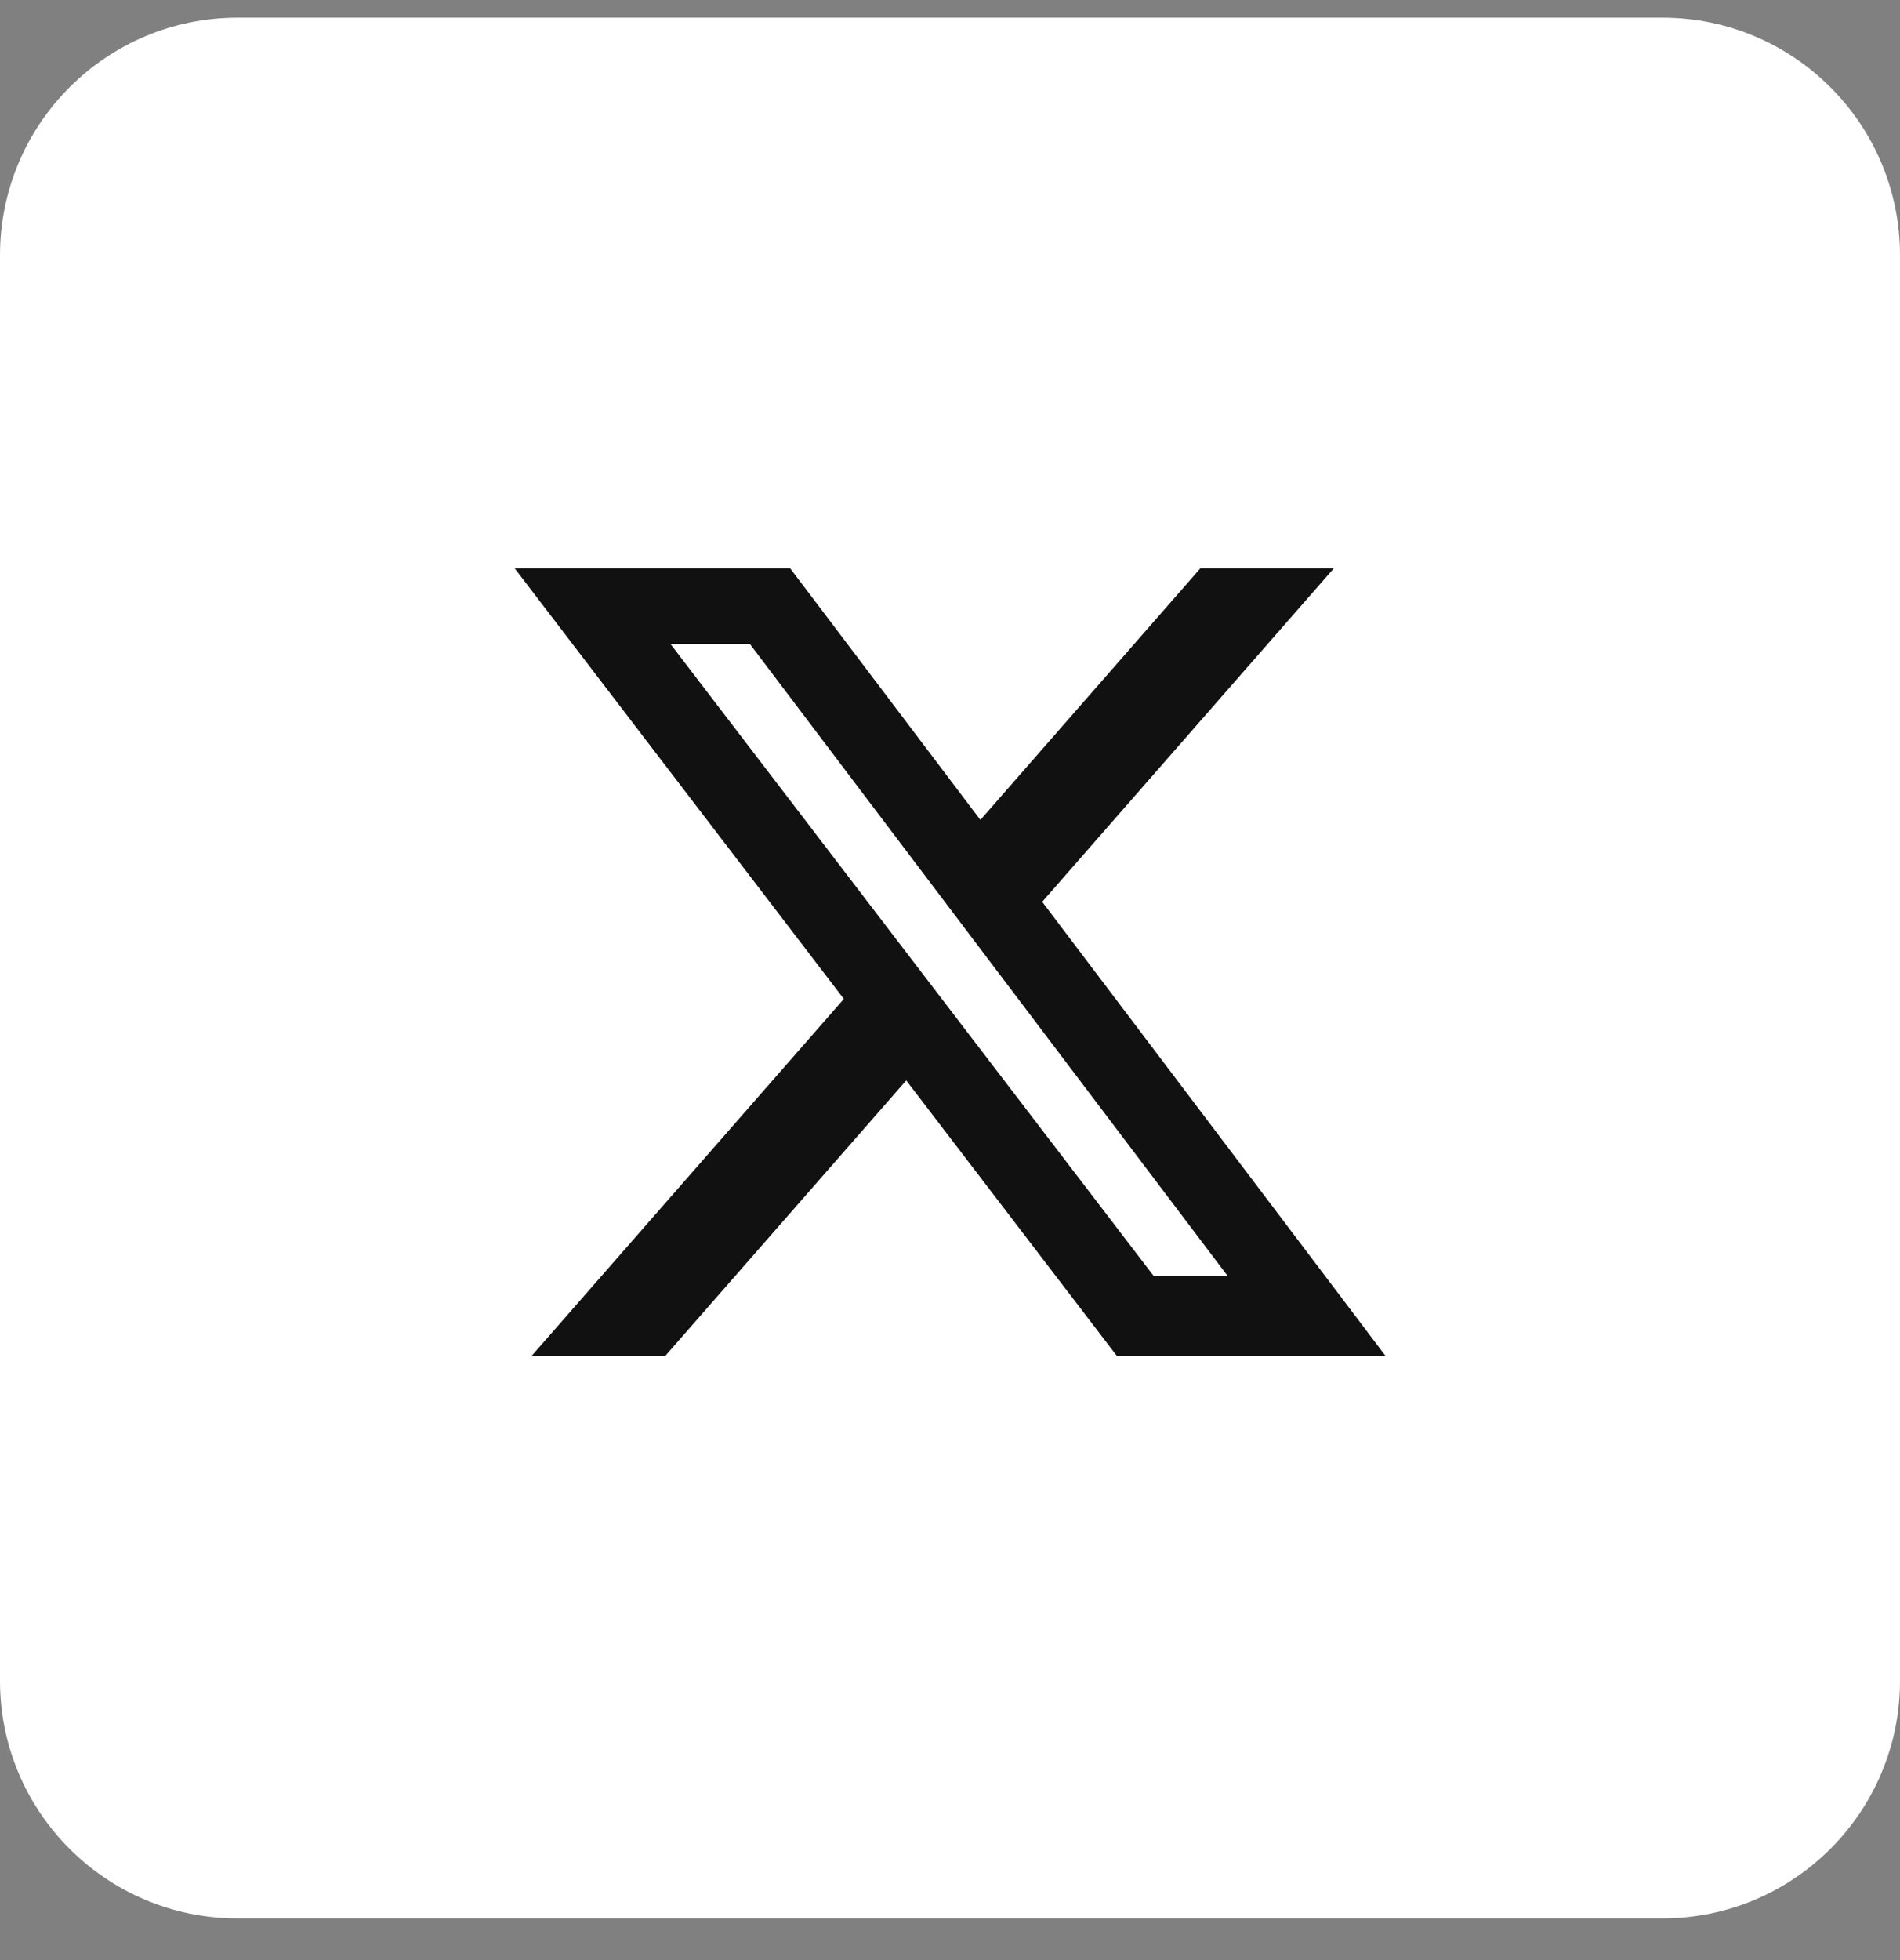 <svg width="32" height="33" viewBox="0 0 32 33" fill="none" xmlns="http://www.w3.org/2000/svg">
<rect x="0" y="0" width="32" height="33" fill="#808080" stroke="none"/>
<path d="M0 4.298C0 2.089 1.791 0.298 4 0.298H28C30.209 0.298 32 2.089 32 4.298V28.298C32 30.507 30.209 32.298 28 32.298H4C1.791 32.298 0 30.507 0 28.298V4.298Z" fill="white"/>
<path d="M20.218 9.567H22.466L17.553 15.183L23.333 22.825H18.808L15.263 18.19L11.207 22.825H8.956L14.212 16.818L8.667 9.567H13.307L16.512 13.804L20.218 9.567ZM19.428 21.479H20.674L12.63 10.843H11.293L19.428 21.479Z" fill="#111111"/>
</svg>
